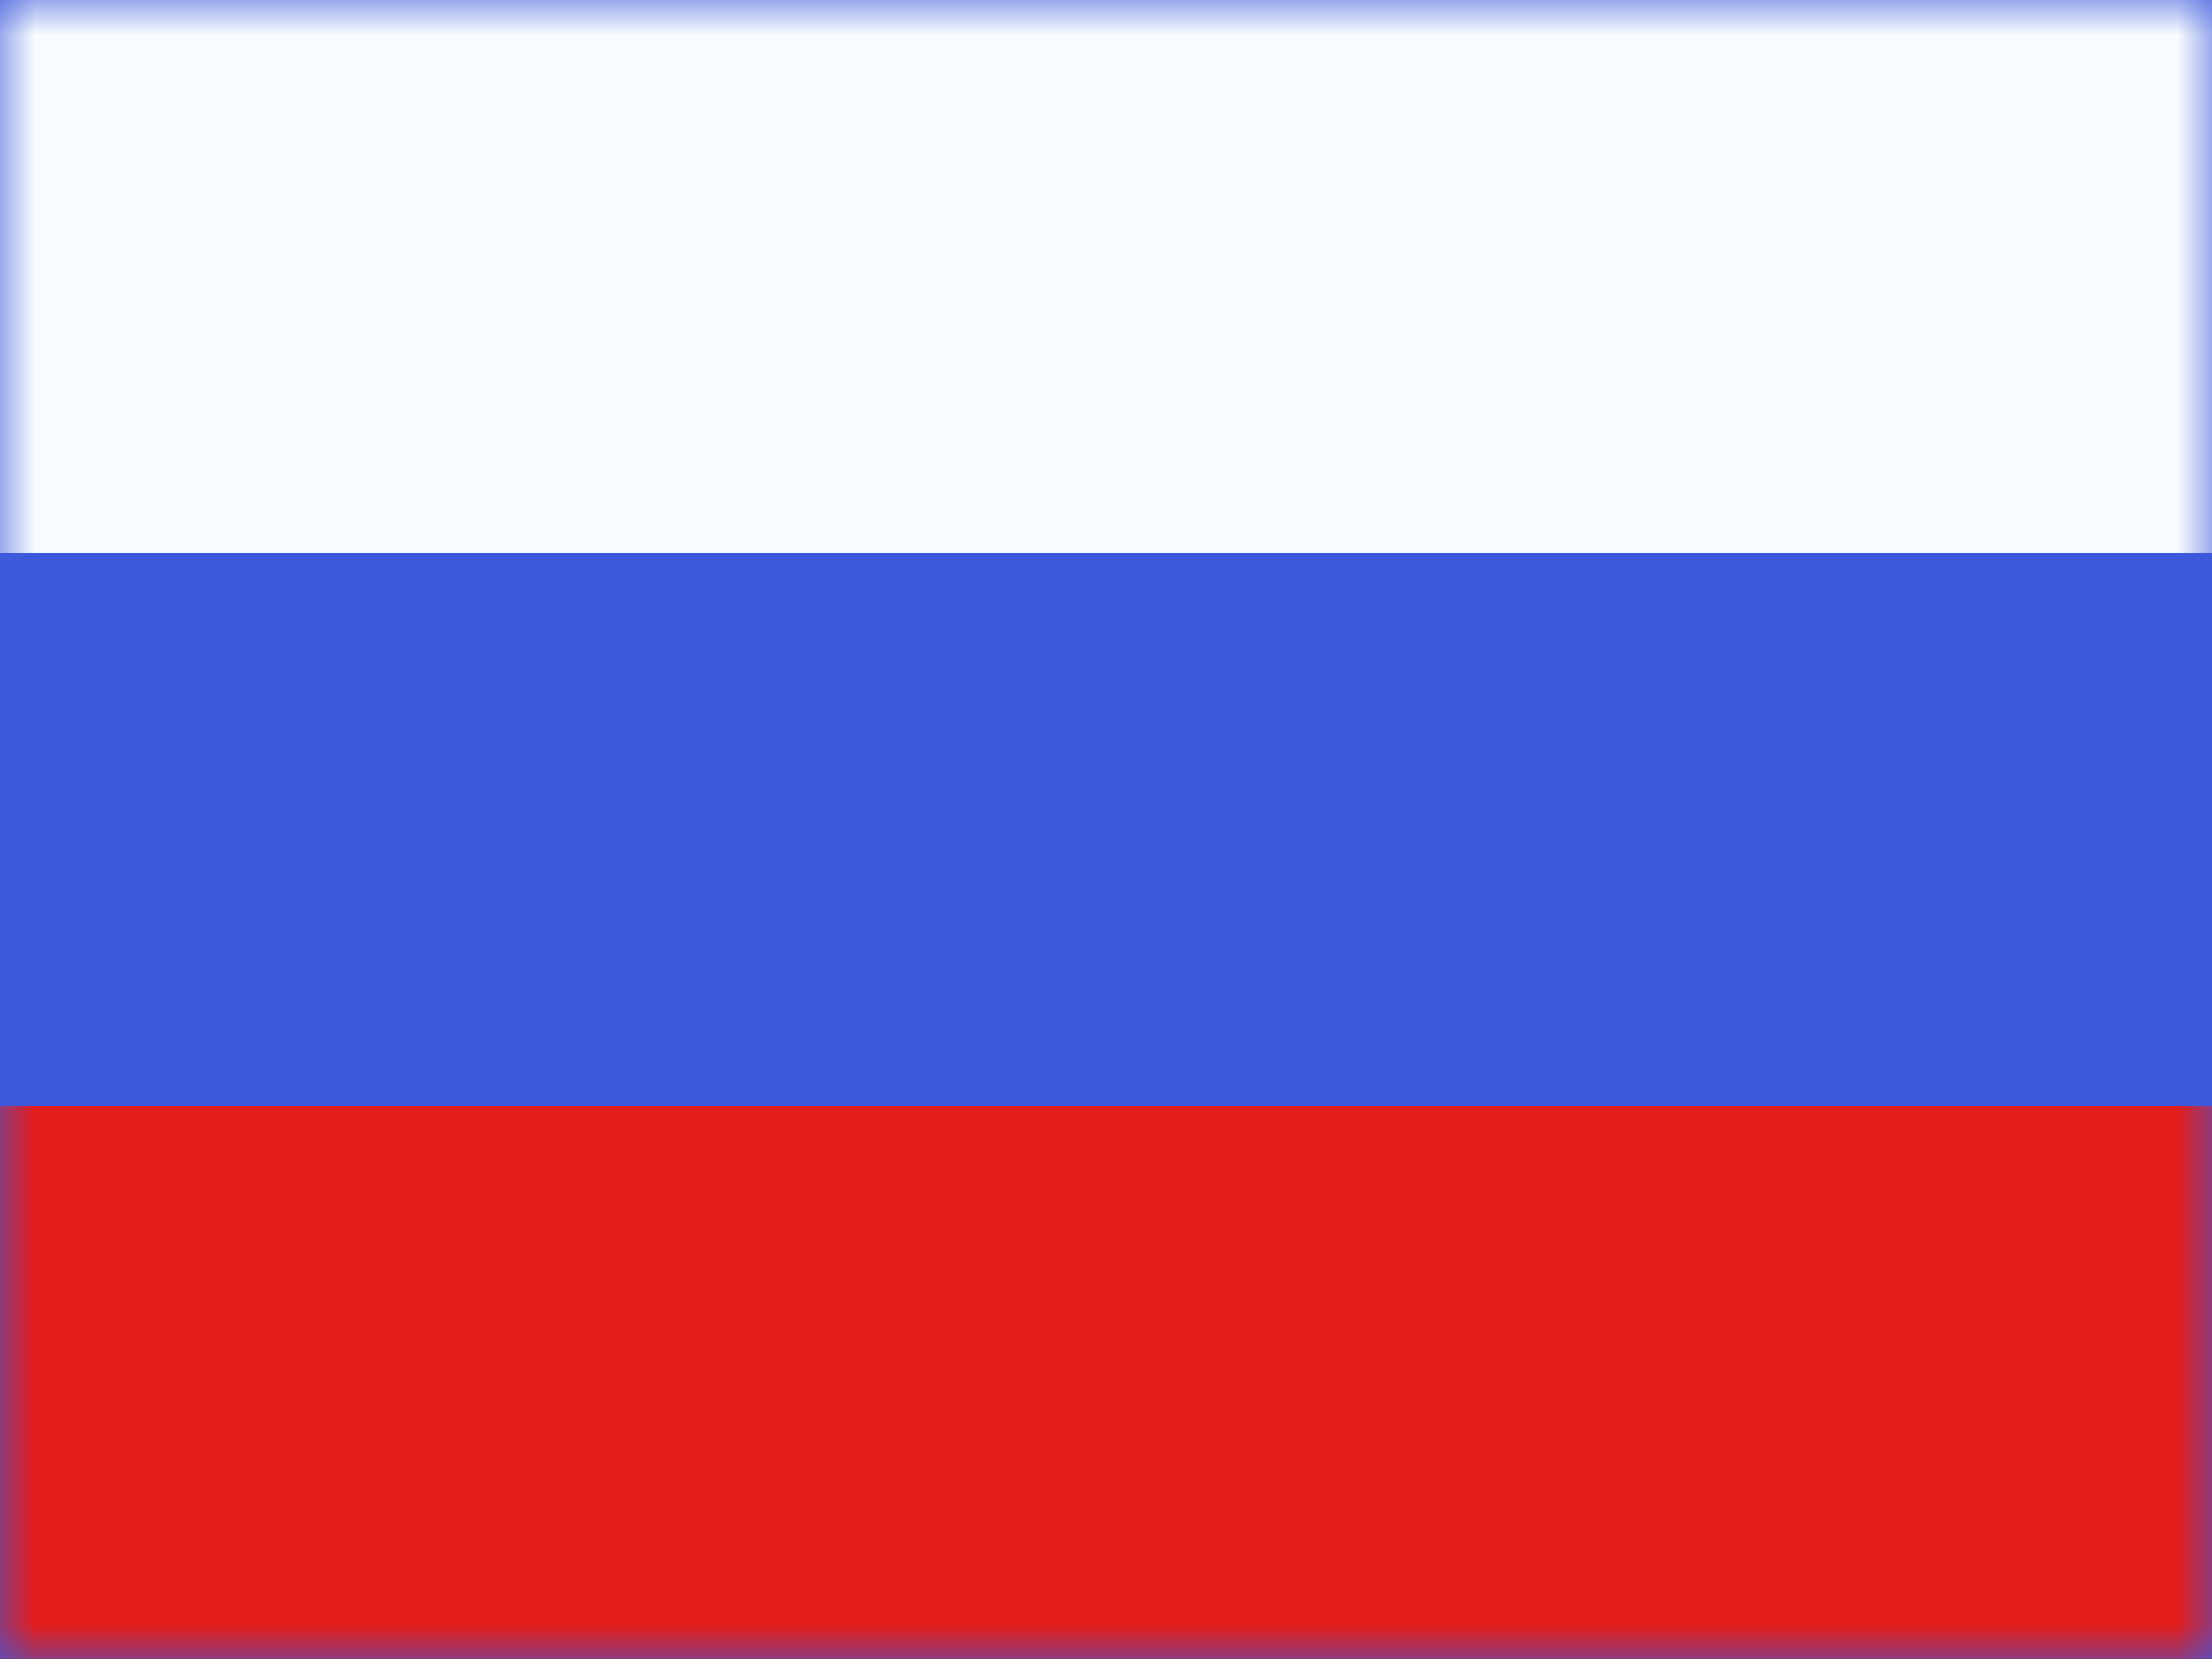 <?xml version="1.0" encoding="UTF-8"?> <svg xmlns="http://www.w3.org/2000/svg" width="32" height="24" viewBox="0 0 32 24" fill="none"><rect x="0" y="0" width="32" height="24" fill="#333333" stroke="none"/><g clip-path="url(#clip0_344_225)"><rect width="32" height="24" fill="white"></rect><path fill-rule="evenodd" clip-rule="evenodd" d="M0 0V24H32V0H0Z" fill="#3D58DB"></path><mask id="mask0_344_225" style="mask-type:luminance" maskUnits="userSpaceOnUse" x="0" y="0" width="32" height="24"><path fill-rule="evenodd" clip-rule="evenodd" d="M0 0V24H32V0H0Z" fill="white"></path></mask><g mask="url(#mask0_344_225)"><path fill-rule="evenodd" clip-rule="evenodd" d="M0 0V8H32V0H0Z" fill="#F7FCFF"></path><path fill-rule="evenodd" clip-rule="evenodd" d="M0 16V24H32V16H0Z" fill="#E31D1C"></path></g></g><defs><clipPath id="clip0_344_225"><rect width="32" height="24" fill="white"></rect></clipPath></defs></svg> 